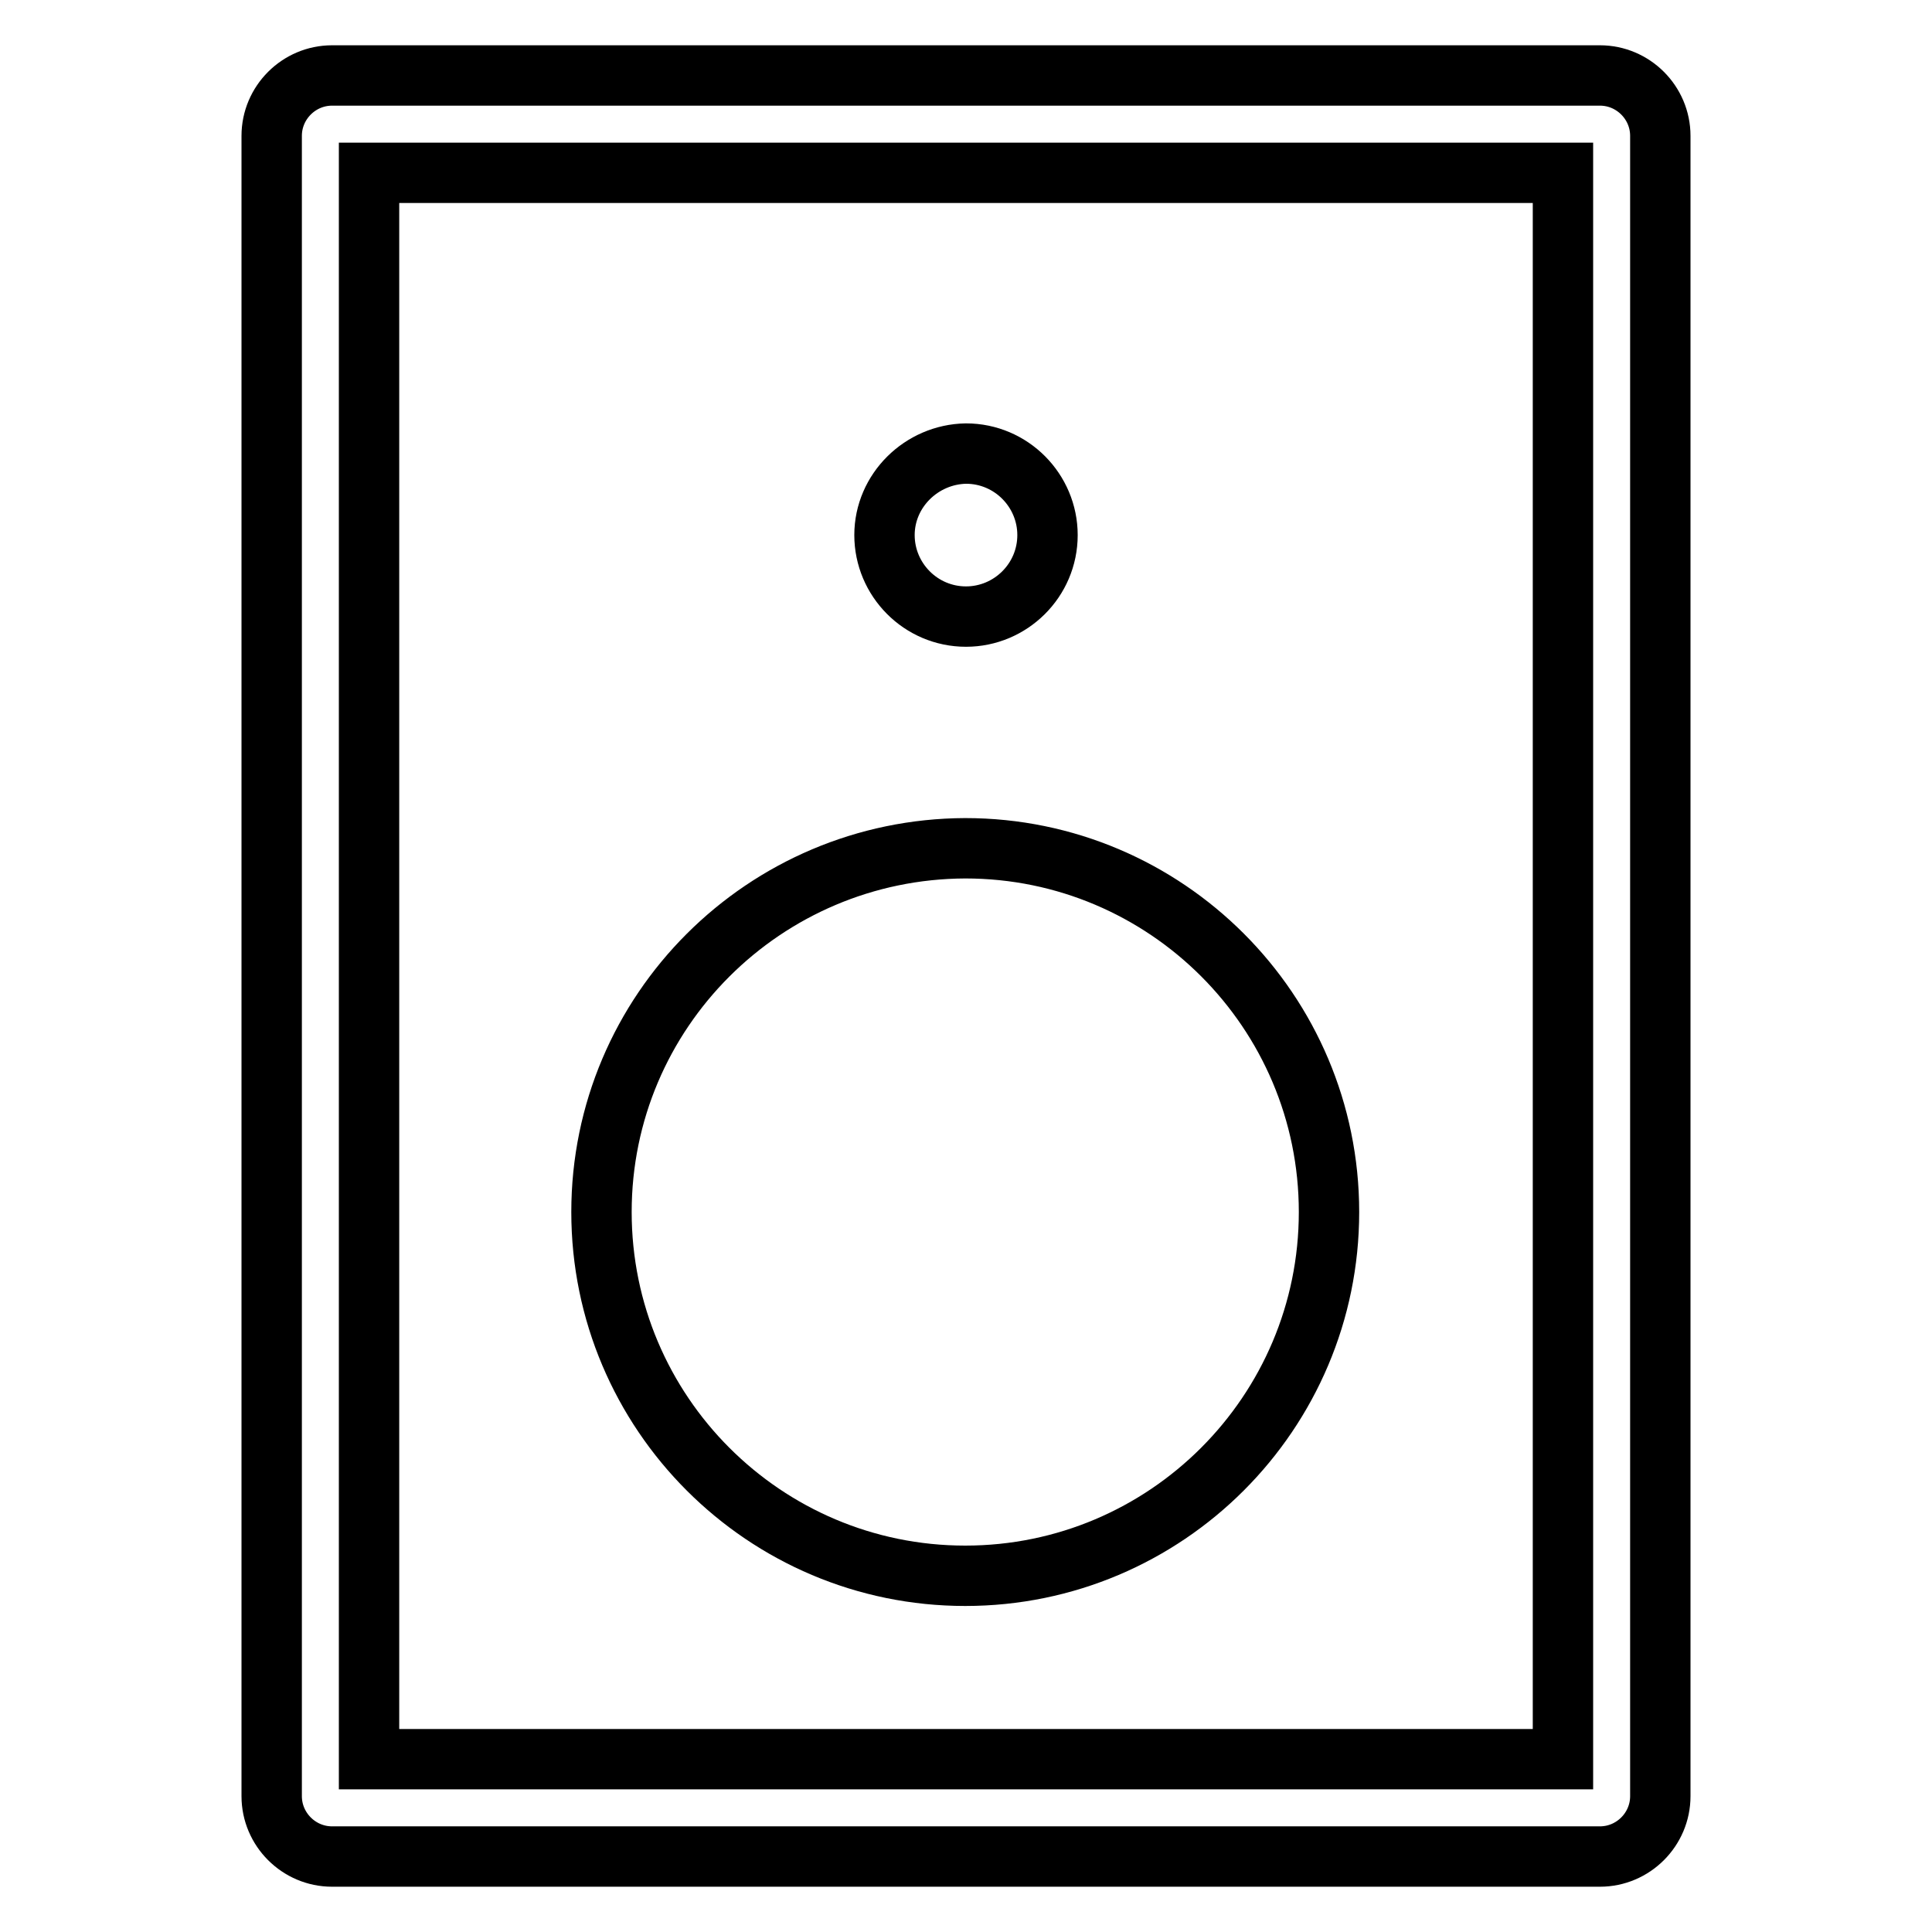 <?xml version="1.0" encoding="utf-8"?>
<!-- Svg Vector Icons : http://www.onlinewebfonts.com/icon -->
<!DOCTYPE svg PUBLIC "-//W3C//DTD SVG 1.1//EN" "http://www.w3.org/Graphics/SVG/1.1/DTD/svg11.dtd">
<svg version="1.1" xmlns="http://www.w3.org/2000/svg" xmlns:xlink="http://www.w3.org/1999/xlink" x="0px" y="0px" viewBox="0 0 256 256" enable-background="new 0 0 256 256" xml:space="preserve">
<g> <path stroke-width="8" fill-opacity="0" stroke="#000000"  d="M79.7,160.6c0,26.6,21.6,48.2,48.2,48.2c26.6,0,48.2-21.6,48.2-48.2s-21.6-48.2-48.2-48.2 C101.3,112.5,79.7,134,79.7,160.6L79.7,160.6z"/> <path stroke-width="8" fill-opacity="0" stroke="#000000"  d="M117.2,70.9c0,5.9,4.8,10.8,10.8,10.8c5.9,0,10.8-4.8,10.8-10.8c0-5.9-4.8-10.8-10.8-10.8 C122.1,60.2,117.2,65,117.2,70.9z"/> <path stroke-width="8" fill-opacity="0" stroke="#000000"  d="M212,10H44c-4.4,0-8,3.6-8,8v220c0,4.4,3.6,8,8,8h168c4.4,0,8-3.6,8-8V18C220,13.6,216.4,10,212,10z  M207.1,233.1H48.9V22.9h158.2V233.1z"/></g>
</svg>
